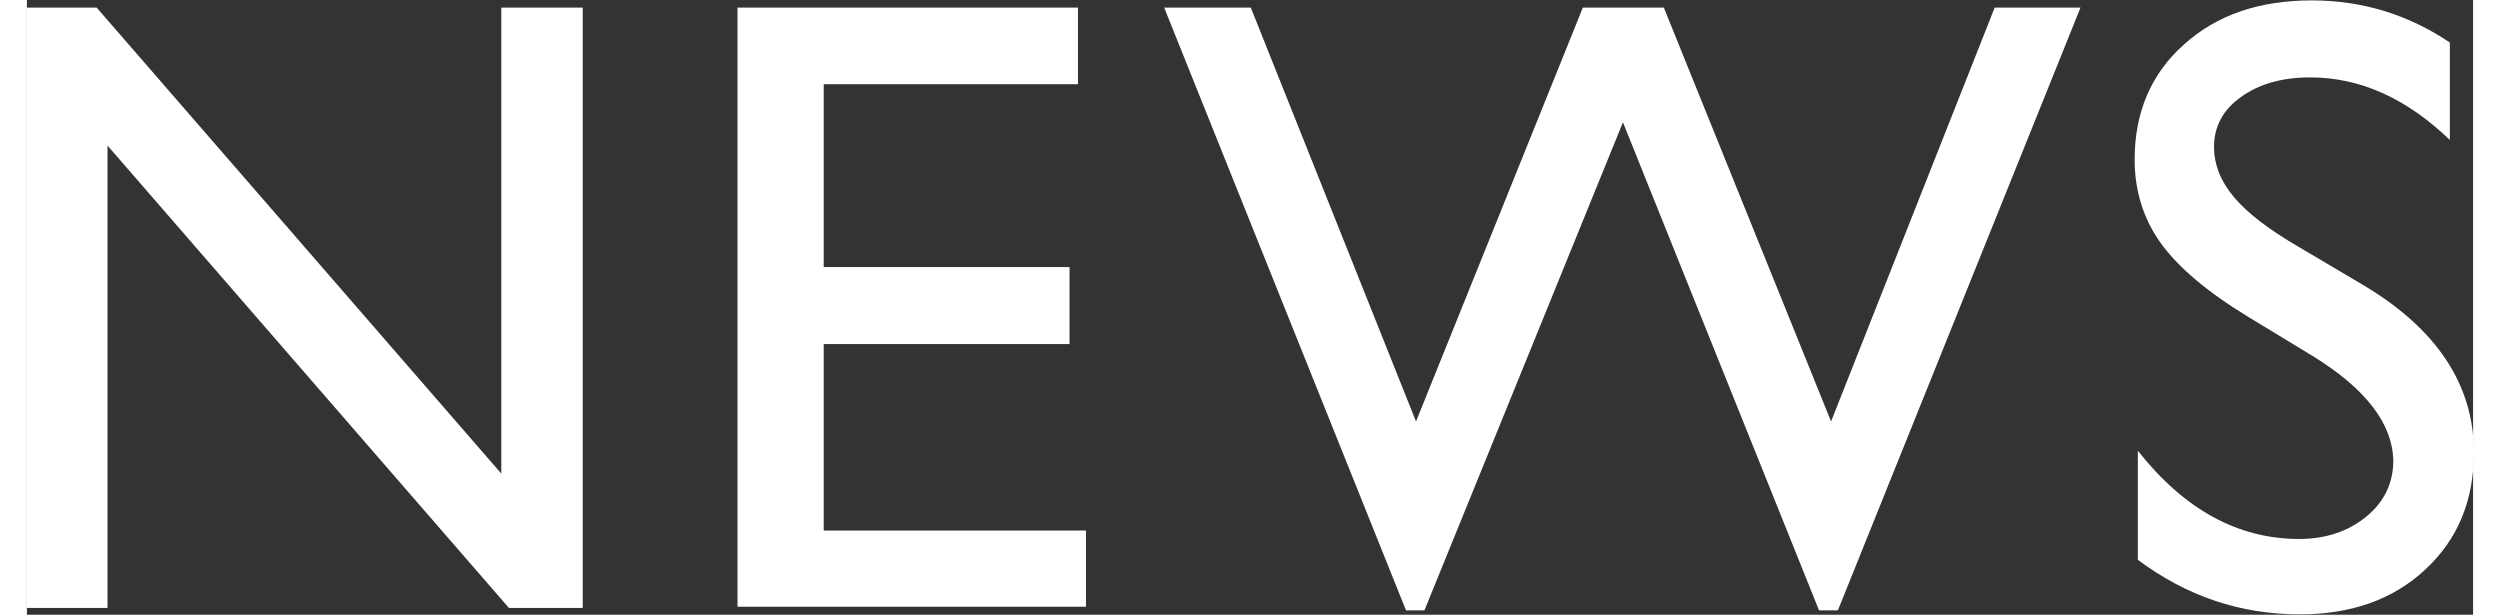 <svg xmlns="http://www.w3.org/2000/svg" width="122" height="30" viewBox="3367.9 3.96 61 15.33" enable-background="new 3367.9 3.96 61 15.33"><rect x="3367.9" y="3.96" width="61" height="15.33" fill="#333333" stroke="none"/><g fill="#fff"><path d="M3379.73 4.15h2.03v14.97h-1.84l-10.01-11.53v11.53h-2.01V4.15h1.74l10.09 11.62V4.15M3385.62 4.15h8.49v1.91h-6.34v4.56h6.13v1.92h-6.13v4.65h6.54v1.9h-8.69V4.15M3416.97 4.15h2.14l-6.05 15.03h-.47l-4.89-12.17-4.95 12.17h-.46l-6.03-15.03h2.16l4.12 10.32 4.16-10.32h2.02l4.17 10.32 4.08-10.32M3424.92 12.85l-1.63-.99c-1.02-.62-1.75-1.24-2.18-1.84-.43-.6-.65-1.3-.65-2.08 0-1.18.41-2.14 1.23-2.87.82-.74 1.88-1.1 3.19-1.1 1.25 0 2.4.35 3.44 1.05v2.43c-1.08-1.04-2.24-1.56-3.48-1.56-.7 0-1.27.16-1.73.49-.45.32-.67.74-.67 1.24 0 .45.17.87.5 1.26.33.39.86.8 1.6 1.23l1.64.97c1.82 1.09 2.74 2.48 2.74 4.16 0 1.2-.4 2.17-1.21 2.92-.8.75-1.85 1.12-3.13 1.12-1.48 0-2.82-.45-4.04-1.36V15.2c1.16 1.47 2.5 2.2 4.02 2.2.67 0 1.23-.19 1.68-.56.45-.37.67-.84.67-1.4-.02-.91-.68-1.78-1.99-2.59"/></g></svg>